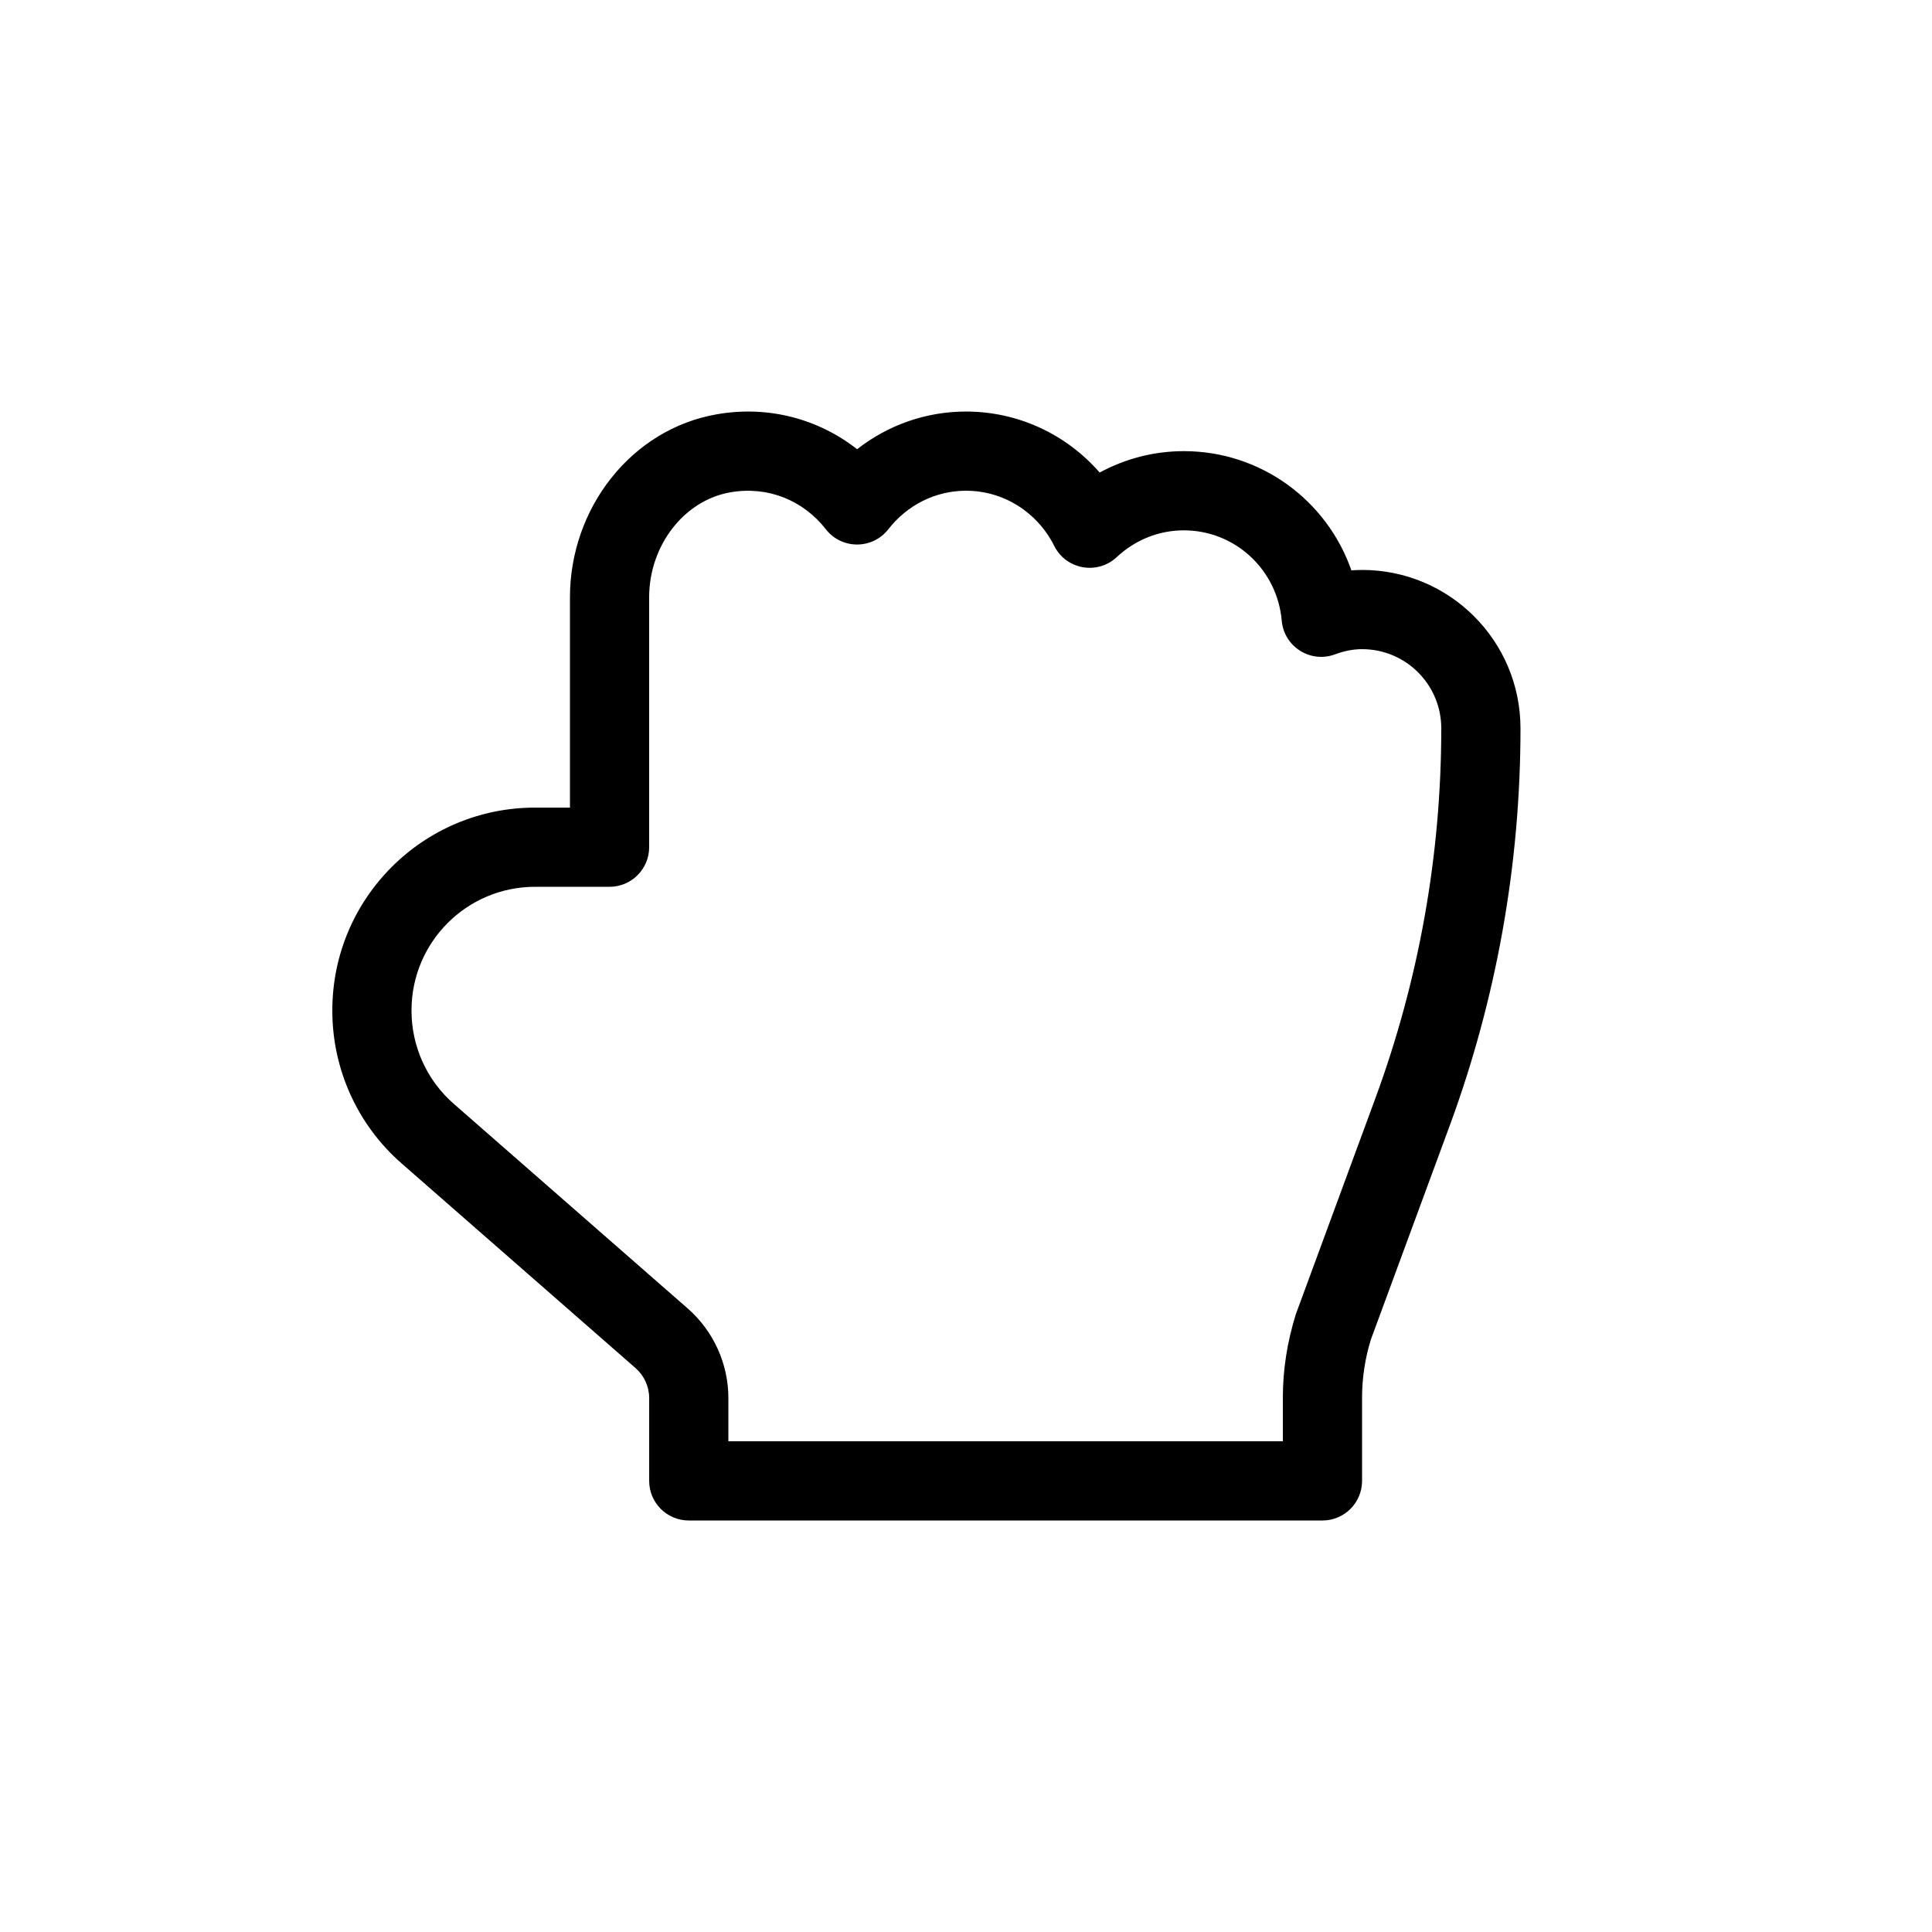 <?xml version="1.0" encoding="UTF-8"?>
<!-- Uploaded to: ICON Repo, www.iconrepo.com, Generator: ICON Repo Mixer Tools -->
<svg fill="#000000" width="800px" height="800px" version="1.1" viewBox="144 144 512 512" xmlns="http://www.w3.org/2000/svg">
 <path d="m504.96 295.04c23.199 0 41.984 18.785 41.984 41.984 0 35.977-6.352 71.629-18.781 105.36l-20.875 56.629c-1.539 4.984-2.328 10.195-2.328 15.418v22.02c0 5.797-4.699 10.496-10.496 10.496h-167.93c-5.797 0-10.496-4.699-10.496-10.496v-21.957c0-3.016-1.316-5.922-3.574-7.906l-62.023-54.258c-11.68-10.191-18.371-24.953-18.371-40.465v-0.105c0-29.688 24.055-53.738 53.738-53.738h9.238v-55.734c0-23.605 16.25-44.594 38.973-48.508 13.625-2.363 26.875 1.23 37.125 9.27 8.125-6.367 18.188-9.988 28.863-9.988 13.895 0 26.645 6.098 35.418 16.168 6.762-3.672 14.379-5.672 22.309-5.672 20.465 0 37.949 13.105 44.395 31.59 0.941-0.066 1.887-0.102 2.836-0.102zm-20.992 230.91v-11.523c0-7.324 1.102-14.621 3.441-22.141l21.055-57.164c11.574-31.402 17.488-64.598 17.488-98.098 0-11.605-9.387-20.992-20.992-20.992-2.328 0-4.695 0.461-7.184 1.383-6.496 2.406-13.5-2.031-14.102-8.93-1.184-13.531-12.387-23.941-25.945-23.941-6.66 0-12.918 2.555-17.801 7.109-5.125 4.777-13.406 3.289-16.543-2.977-4.473-8.93-13.402-14.629-23.383-14.629-8.102 0-15.578 3.789-20.59 10.215-4.203 5.383-12.344 5.383-16.547 0.004-6.016-7.703-15.379-11.523-25.277-9.805-12.285 2.113-21.555 14.09-21.555 27.82v66.23c0 5.797-4.699 10.496-10.496 10.496h-19.734c-18.09 0-32.746 14.652-32.746 32.746v0.105c0 9.457 4.078 18.449 11.191 24.66l62.055 54.281c6.801 5.984 10.723 14.629 10.723 23.688v11.461z"/>
</svg>